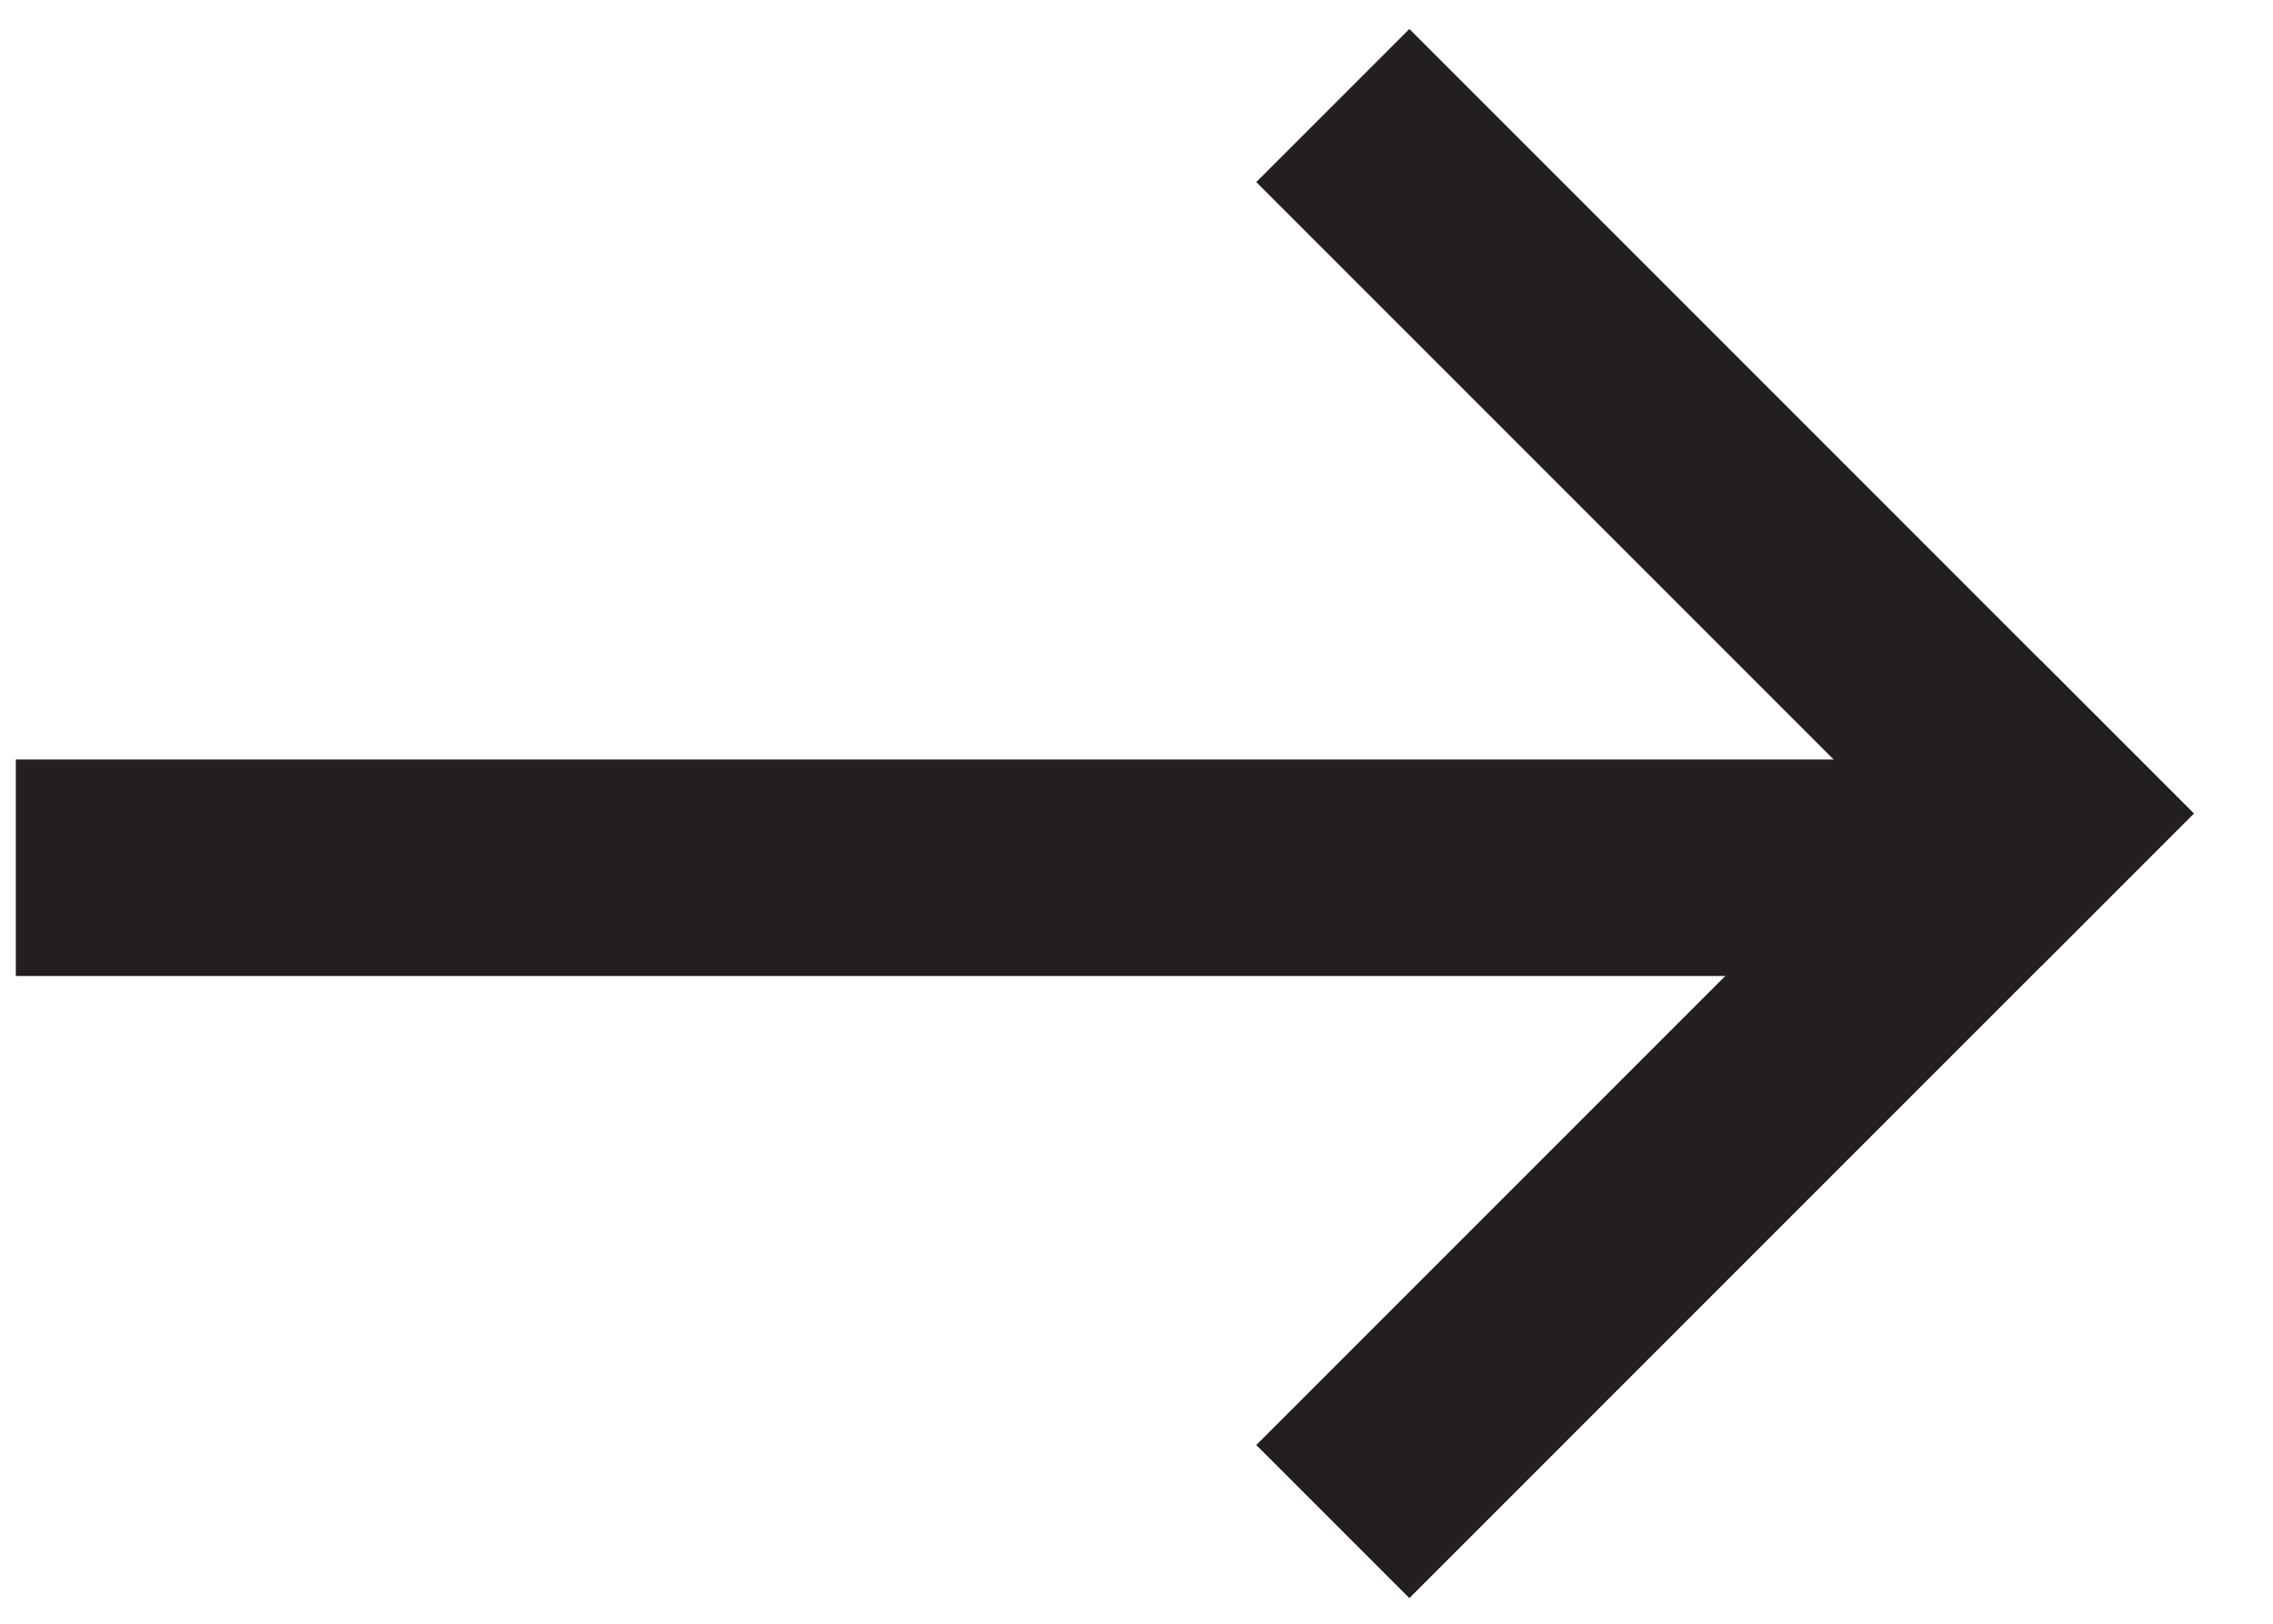 <svg width="21" height="15" viewBox="0 0 21 15" fill="none" xmlns="http://www.w3.org/2000/svg">
<path d="M1.146 8.016L17.146 8.016" stroke="#231F20" stroke-width="2" stroke-linecap="square" stroke-linejoin="round"/>
<path d="M13.021 13.349L18.854 7.516" stroke="#231F20" stroke-width="2" stroke-linecap="square" stroke-linejoin="round"/>
<path d="M13.021 1.682L18.854 7.515" stroke="#231F20" stroke-width="2" stroke-linecap="square" stroke-linejoin="round"/>
</svg>

